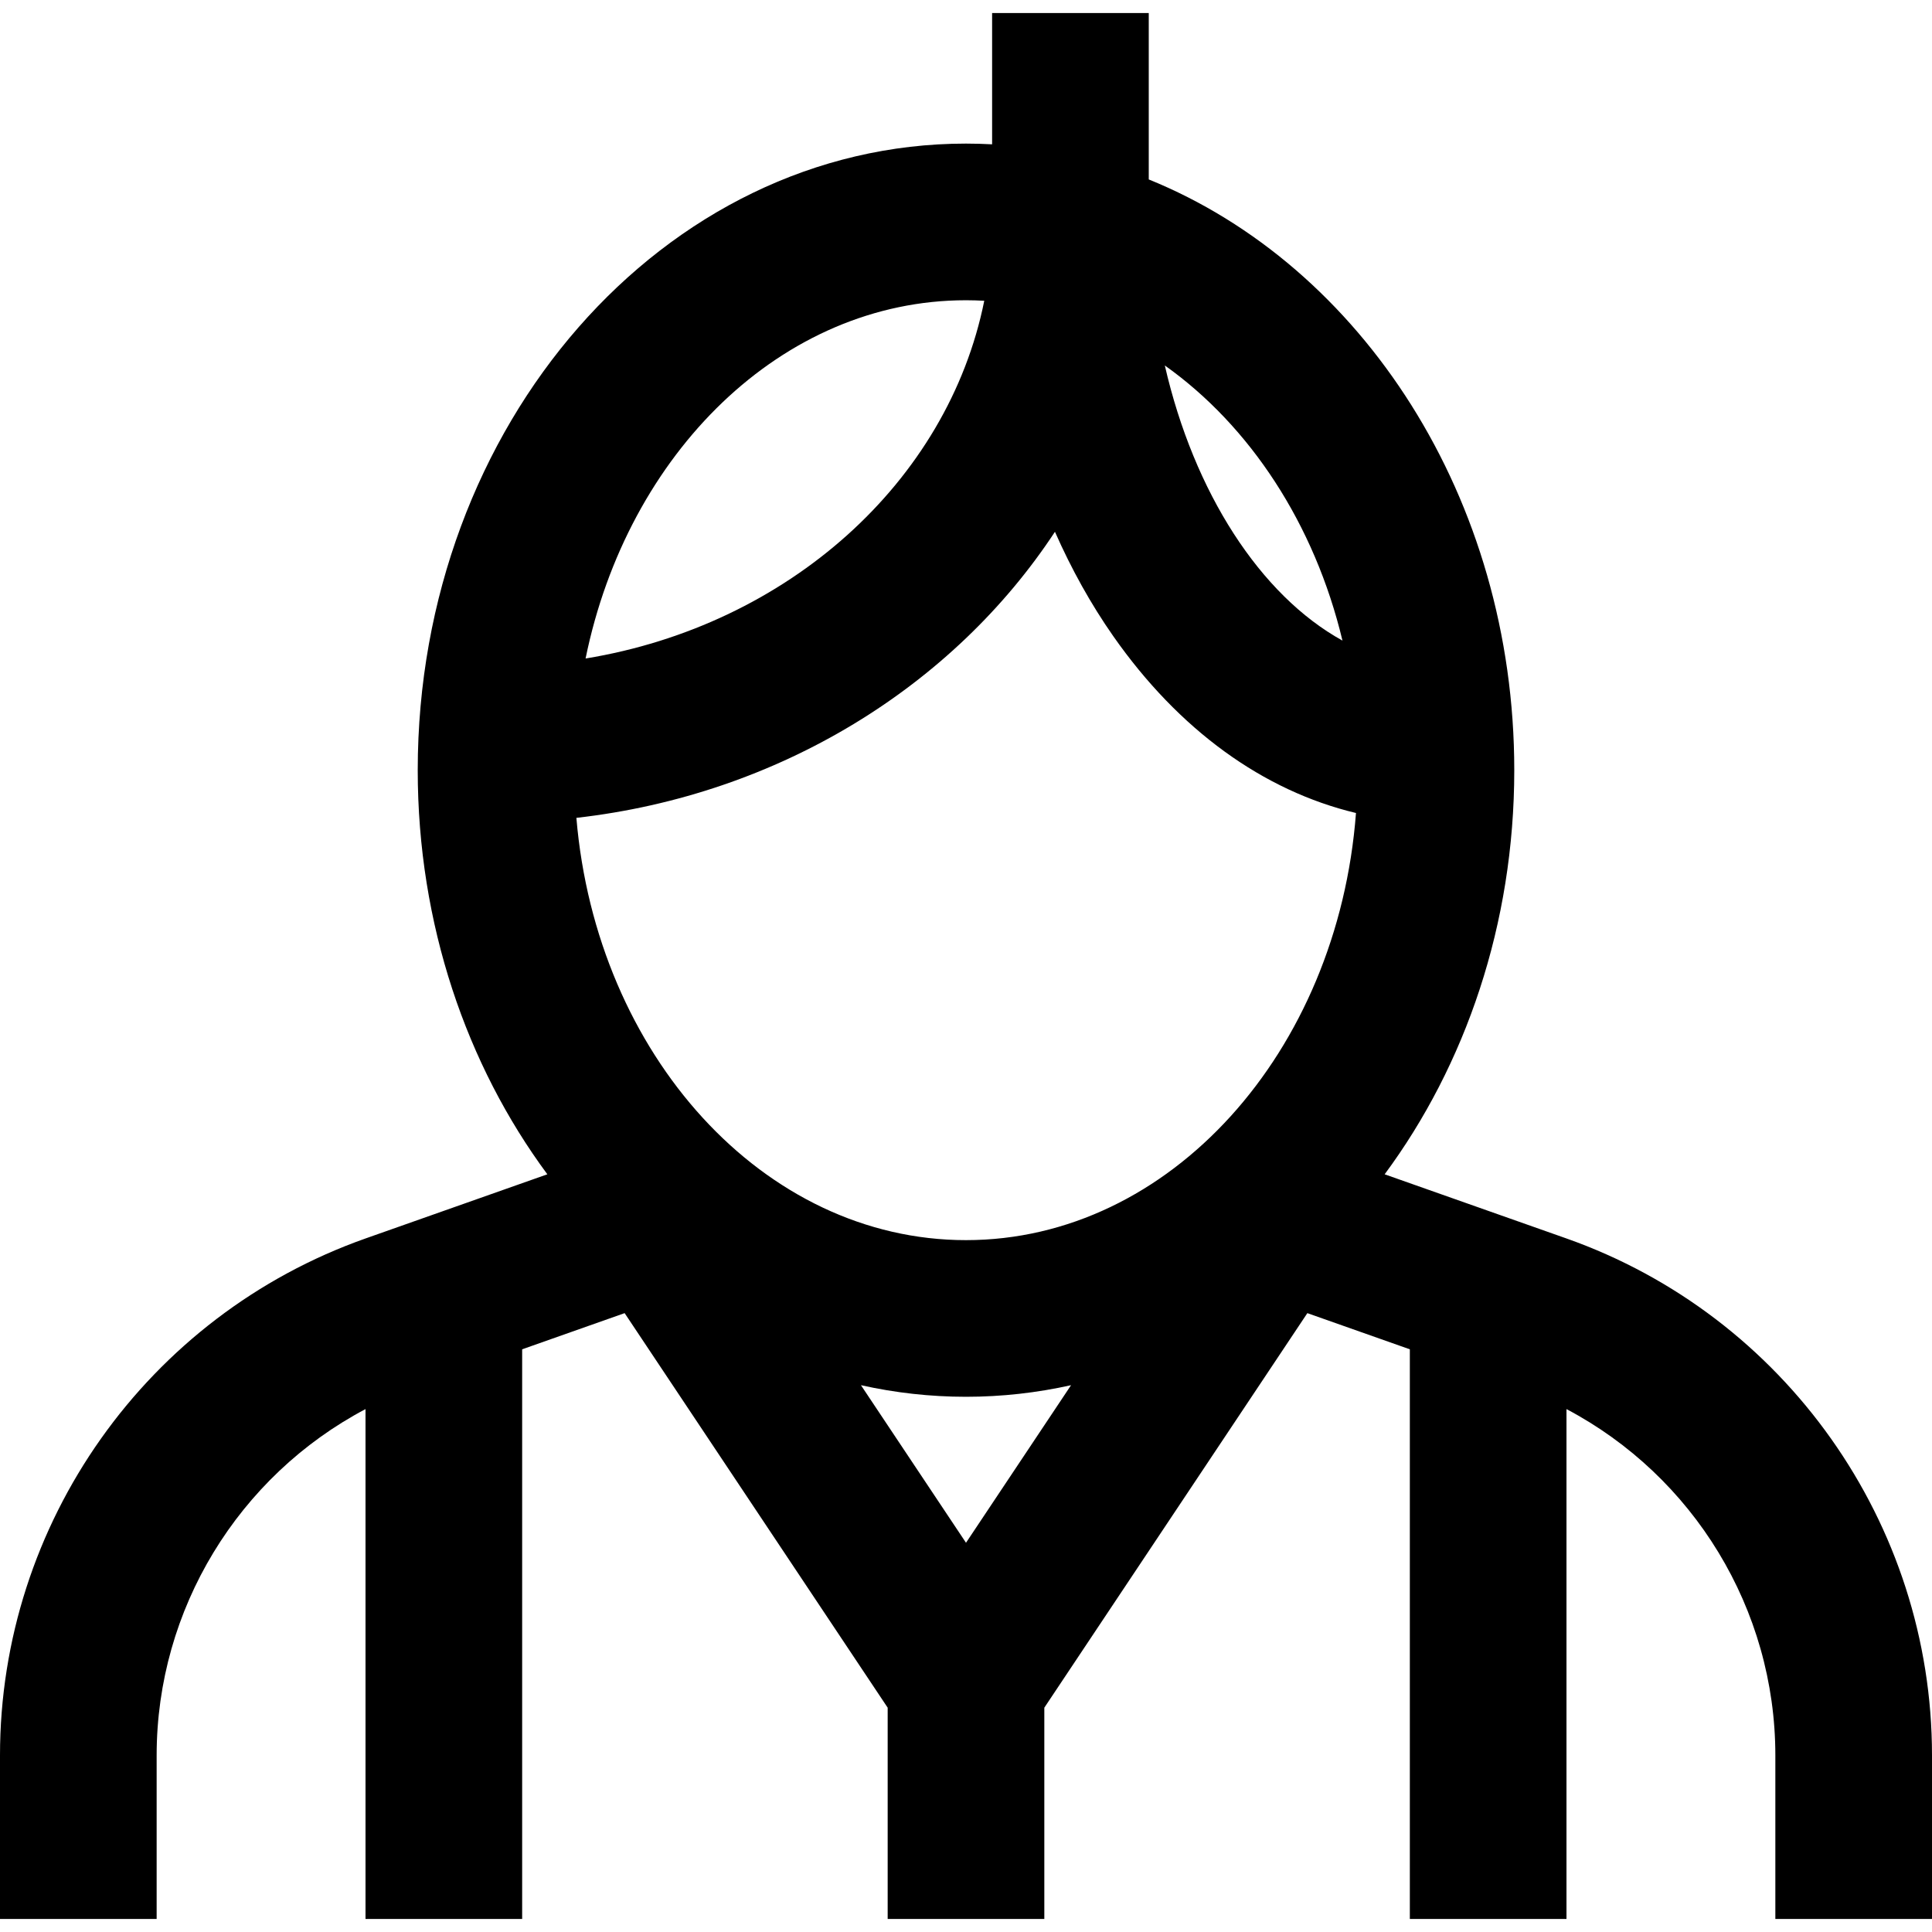 <?xml version="1.0" encoding="iso-8859-1"?>
<!-- Uploaded to: SVG Repo, www.svgrepo.com, Generator: SVG Repo Mixer Tools -->
<svg fill="#000000" height="800px" width="800px" version="1.1" id="Layer_1" xmlns="http://www.w3.org/2000/svg" xmlns:xlink="http://www.w3.org/1999/xlink" 
	 viewBox="0 0 512 512" xml:space="preserve">
<g>
	<g>
		<path d="M415.06,328.181l-48.114-16.98c21.417-28.934,34.351-66.316,34.351-107.092c0-72.162-40.49-133.709-96.865-156.556V3.459
			h-41.513v34.787c-2.293-0.123-4.6-0.192-6.919-0.192c-80.117,0-145.297,74.492-145.297,166.054
			c0,40.776,12.934,78.159,34.35,107.092l-48.113,16.98C38.956,348.646,0,403.708,0,465.195v43.346h41.513v-43.346
			c0-38.803,21.73-74.009,55.351-91.77v135.115h41.513V357.579l27.158-9.586l69.707,104.561v55.985h41.514v-55.985l69.707-104.56
			l27.158,9.584v150.961h41.513V373.425c33.622,17.761,55.351,52.967,55.351,91.77v43.346H512v-43.346
			C512,403.708,473.044,348.647,415.06,328.181z M355.768,169.764c-21.777-12.015-39.351-39.225-47.078-72.912
			C331.268,112.886,348.375,138.882,355.768,169.764z M256,79.568c1.623,0,3.235,0.051,4.84,0.14
			c-9.664,48.028-52.027,86.019-105.655,94.802C166.285,120.081,207.271,79.568,256,79.568z M256,408.85l-27.839-41.76
			c9.014,2.008,18.318,3.072,27.839,3.072s18.826-1.064,27.84-3.071L256,408.85z M256,328.649
			c-53.673,0-97.961-49.146-103.252-111.908c53.772-6.098,99.981-34.986,126.824-75.809c4.36,9.873,9.509,19.163,15.454,27.655
			c17.397,24.853,39.726,40.988,64.322,46.867C354.557,278.827,310.04,328.649,256,328.649z"/>
	</g>
</g>
</svg>